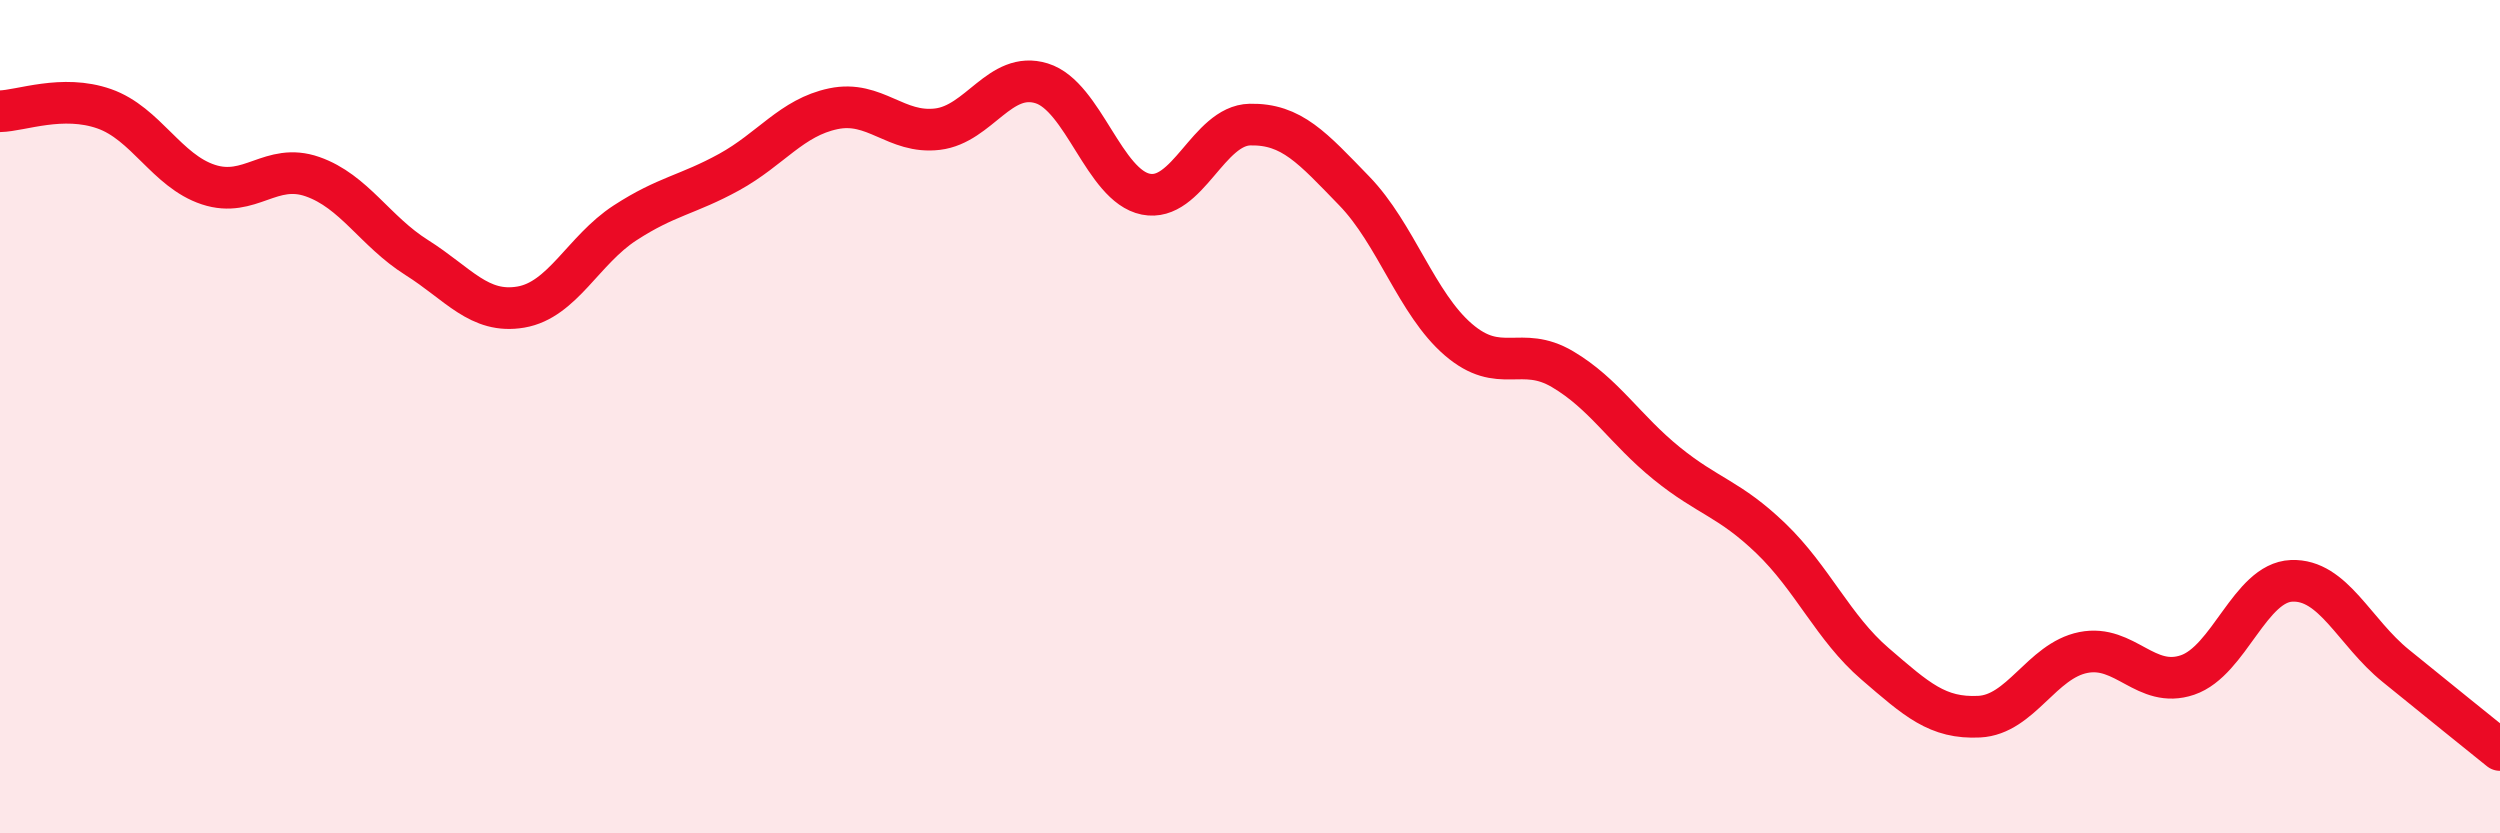 
    <svg width="60" height="20" viewBox="0 0 60 20" xmlns="http://www.w3.org/2000/svg">
      <path
        d="M 0,2.67 C 0.5,2.66 1.5,2.26 2.5,2.61 C 3.5,2.96 4,4.1 5,4.43 C 6,4.76 6.5,3.89 7.5,4.24 C 8.5,4.59 9,5.55 10,6.18 C 11,6.81 11.5,7.54 12.5,7.37 C 13.5,7.2 14,6 15,5.35 C 16,4.7 16.5,4.68 17.5,4.13 C 18.5,3.58 19,2.82 20,2.61 C 21,2.4 21.5,3.22 22.5,3.1 C 23.5,2.98 24,1.69 25,2 C 26,2.31 26.5,4.46 27.5,4.66 C 28.5,4.86 29,3.01 30,2.99 C 31,2.97 31.5,3.55 32.5,4.58 C 33.5,5.61 34,7.29 35,8.15 C 36,9.01 36.5,8.27 37.5,8.86 C 38.5,9.45 39,10.31 40,11.12 C 41,11.93 41.5,11.96 42.5,12.92 C 43.5,13.88 44,15.07 45,15.93 C 46,16.79 46.5,17.25 47.5,17.2 C 48.5,17.15 49,15.86 50,15.66 C 51,15.46 51.5,16.54 52.5,16.2 C 53.5,15.86 54,13.98 55,13.94 C 56,13.9 56.5,15.17 57.5,15.98 C 58.5,16.79 59.5,17.6 60,18L60 20L0 20Z"
        fill="#EB0A25"
        opacity="0.1"
        stroke-linecap="round"
        stroke-linejoin="round"
      />
      <path
        d="M 0,2.67 C 0.5,2.66 1.5,2.26 2.5,2.61 C 3.5,2.96 4,4.1 5,4.43 C 6,4.76 6.5,3.89 7.5,4.24 C 8.5,4.59 9,5.55 10,6.18 C 11,6.81 11.5,7.54 12.5,7.37 C 13.5,7.2 14,6 15,5.35 C 16,4.7 16.5,4.68 17.5,4.13 C 18.5,3.58 19,2.82 20,2.61 C 21,2.4 21.5,3.22 22.5,3.1 C 23.5,2.98 24,1.69 25,2 C 26,2.31 26.5,4.46 27.5,4.66 C 28.5,4.86 29,3.01 30,2.99 C 31,2.97 31.5,3.55 32.5,4.58 C 33.5,5.61 34,7.29 35,8.15 C 36,9.01 36.5,8.27 37.5,8.86 C 38.5,9.45 39,10.31 40,11.12 C 41,11.93 41.5,11.96 42.5,12.92 C 43.5,13.88 44,15.07 45,15.93 C 46,16.79 46.5,17.25 47.5,17.2 C 48.5,17.15 49,15.86 50,15.66 C 51,15.46 51.5,16.54 52.5,16.2 C 53.5,15.86 54,13.98 55,13.94 C 56,13.9 56.5,15.17 57.5,15.98 C 58.5,16.79 59.5,17.6 60,18"
        stroke="#EB0A25"
        stroke-width="1"
        fill="none"
        stroke-linecap="round"
        stroke-linejoin="round"
      />
    </svg>
  
